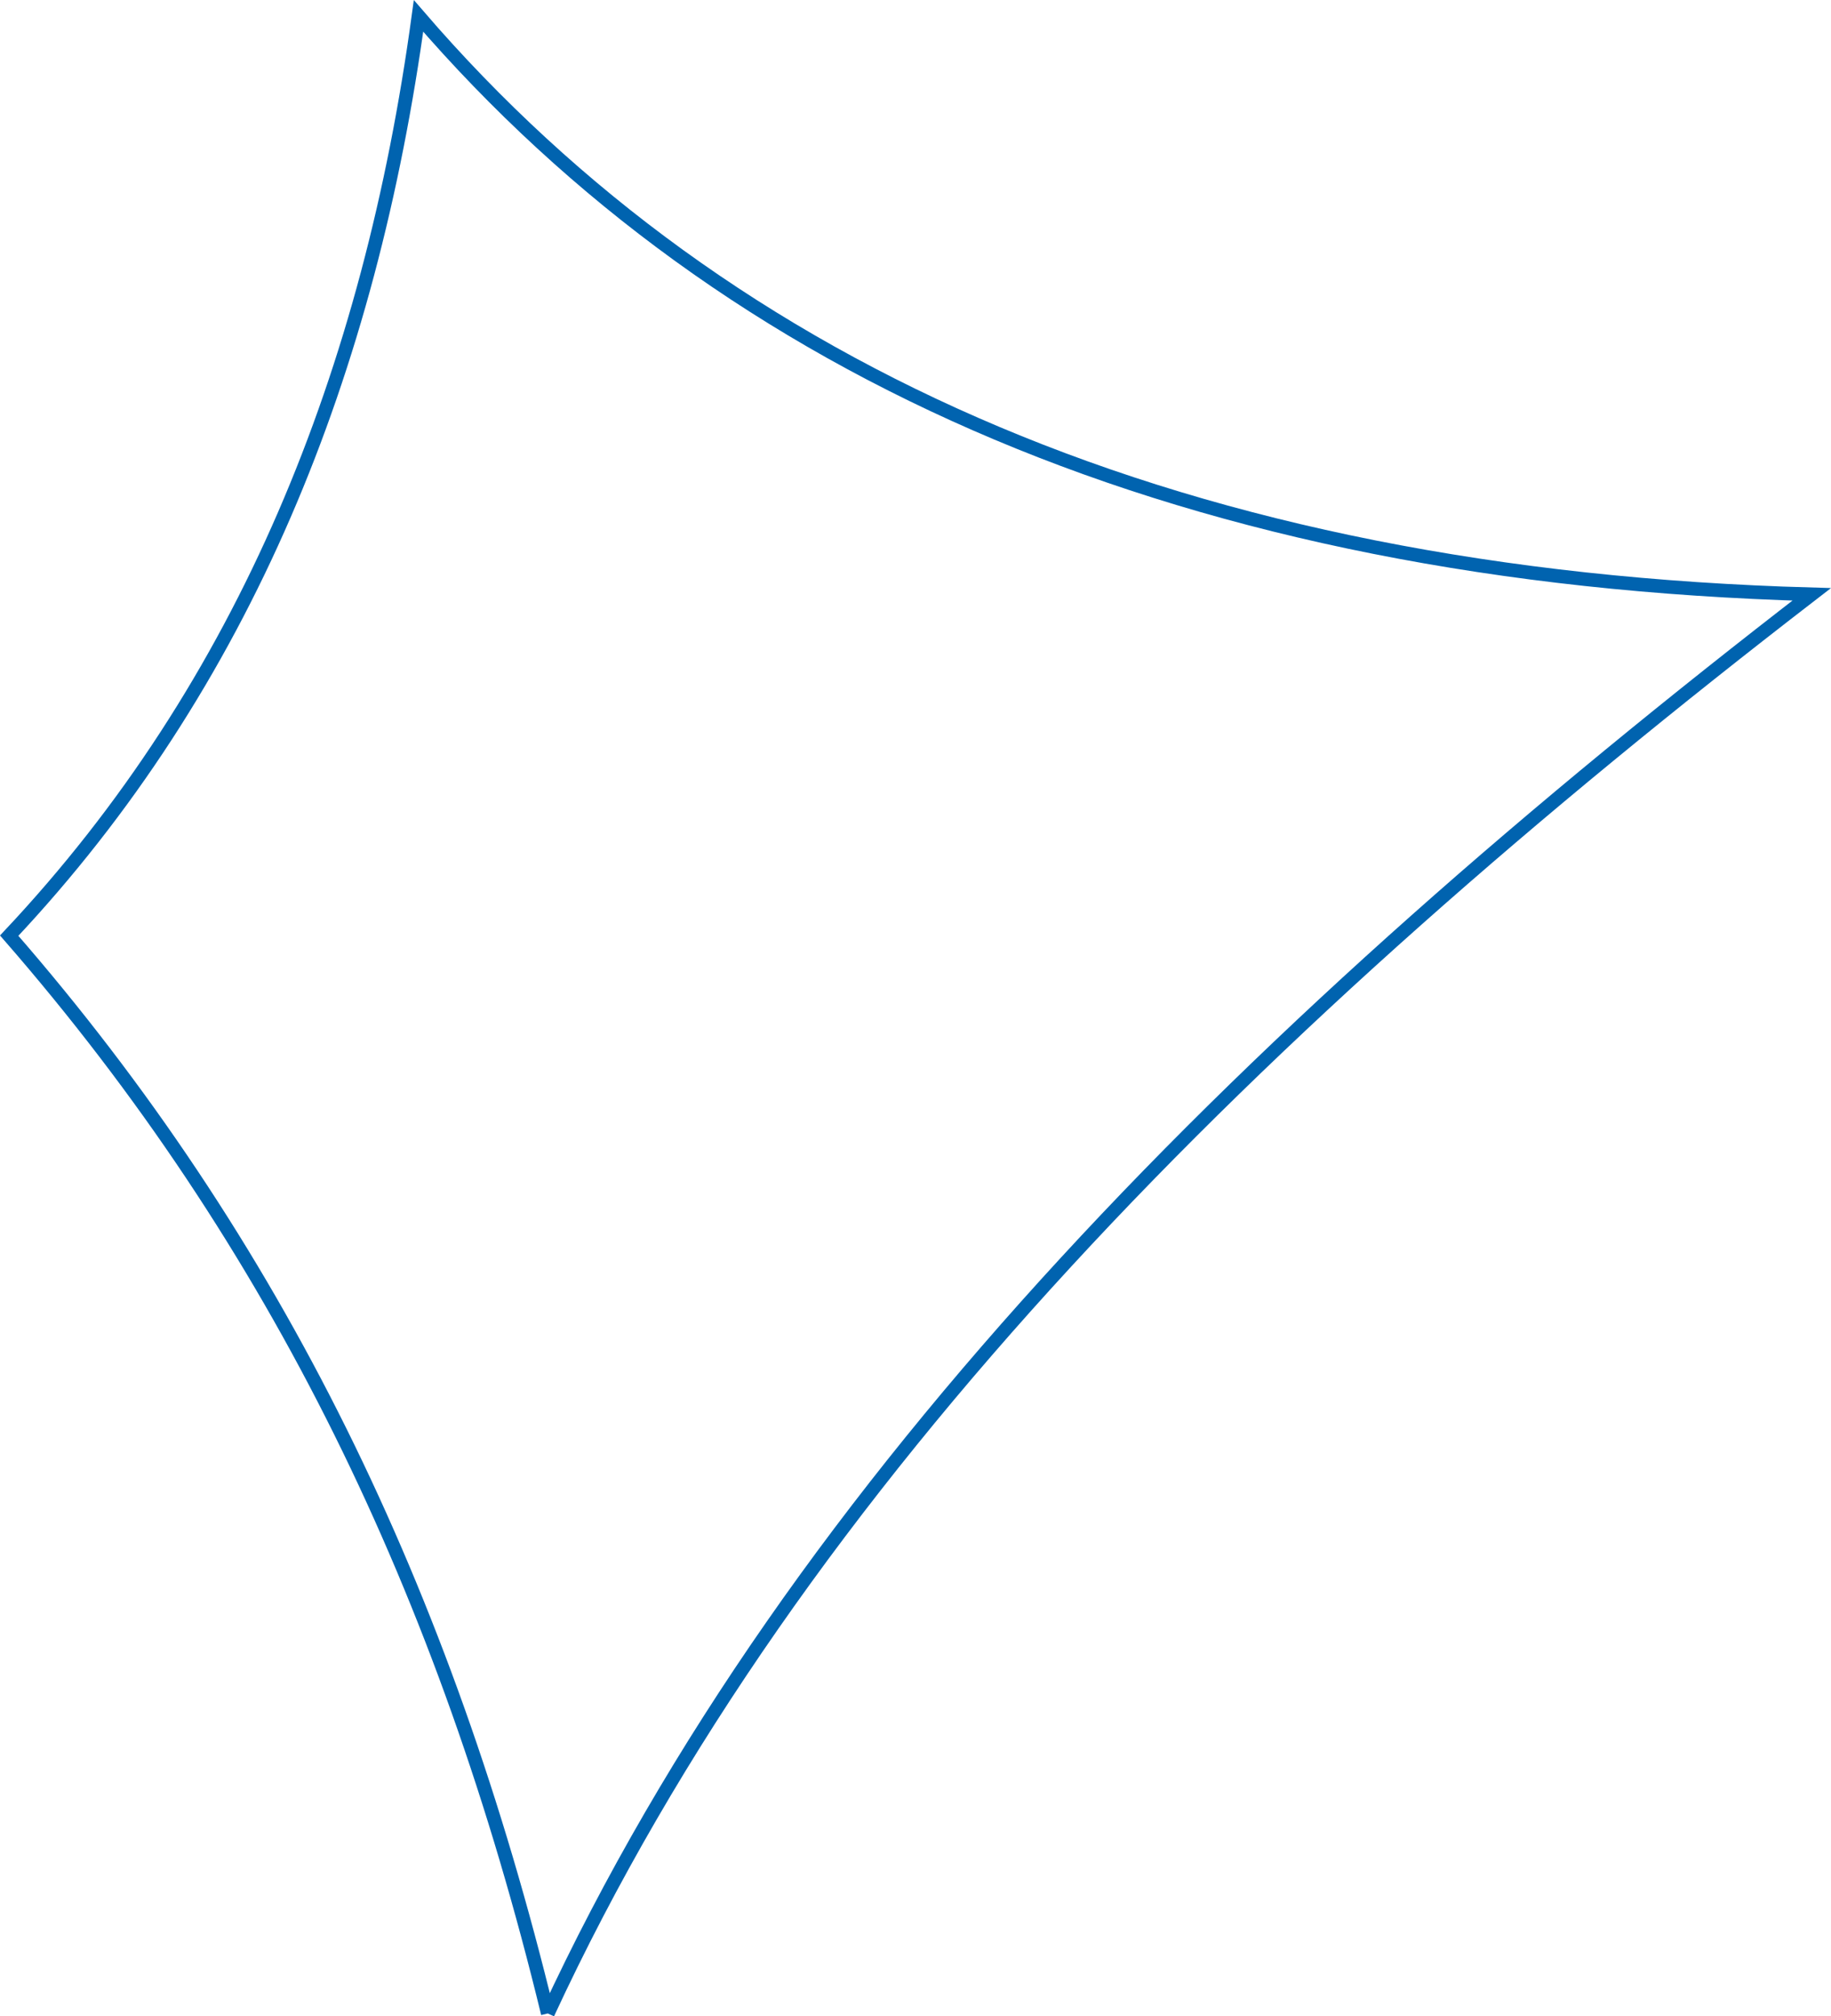 <svg xmlns="http://www.w3.org/2000/svg" width="201.537" height="221.807" viewBox="0 0 201.537 221.807">
  <path id="Path_142" data-name="Path 142" d="M765.7,219.742c27.39-59.073,78.3-109.242,139.117-156.112C836.085,61.7,785.562,39.545,751.469,0c-5.33,39.065-19.026,73.519-45.055,101.176,29.423,33.765,48.016,72.21,59.283,118.565" transform="translate(-705.402 1.75)" fill="none" stroke="#0063af" stroke-width="1.5"/>
</svg>

